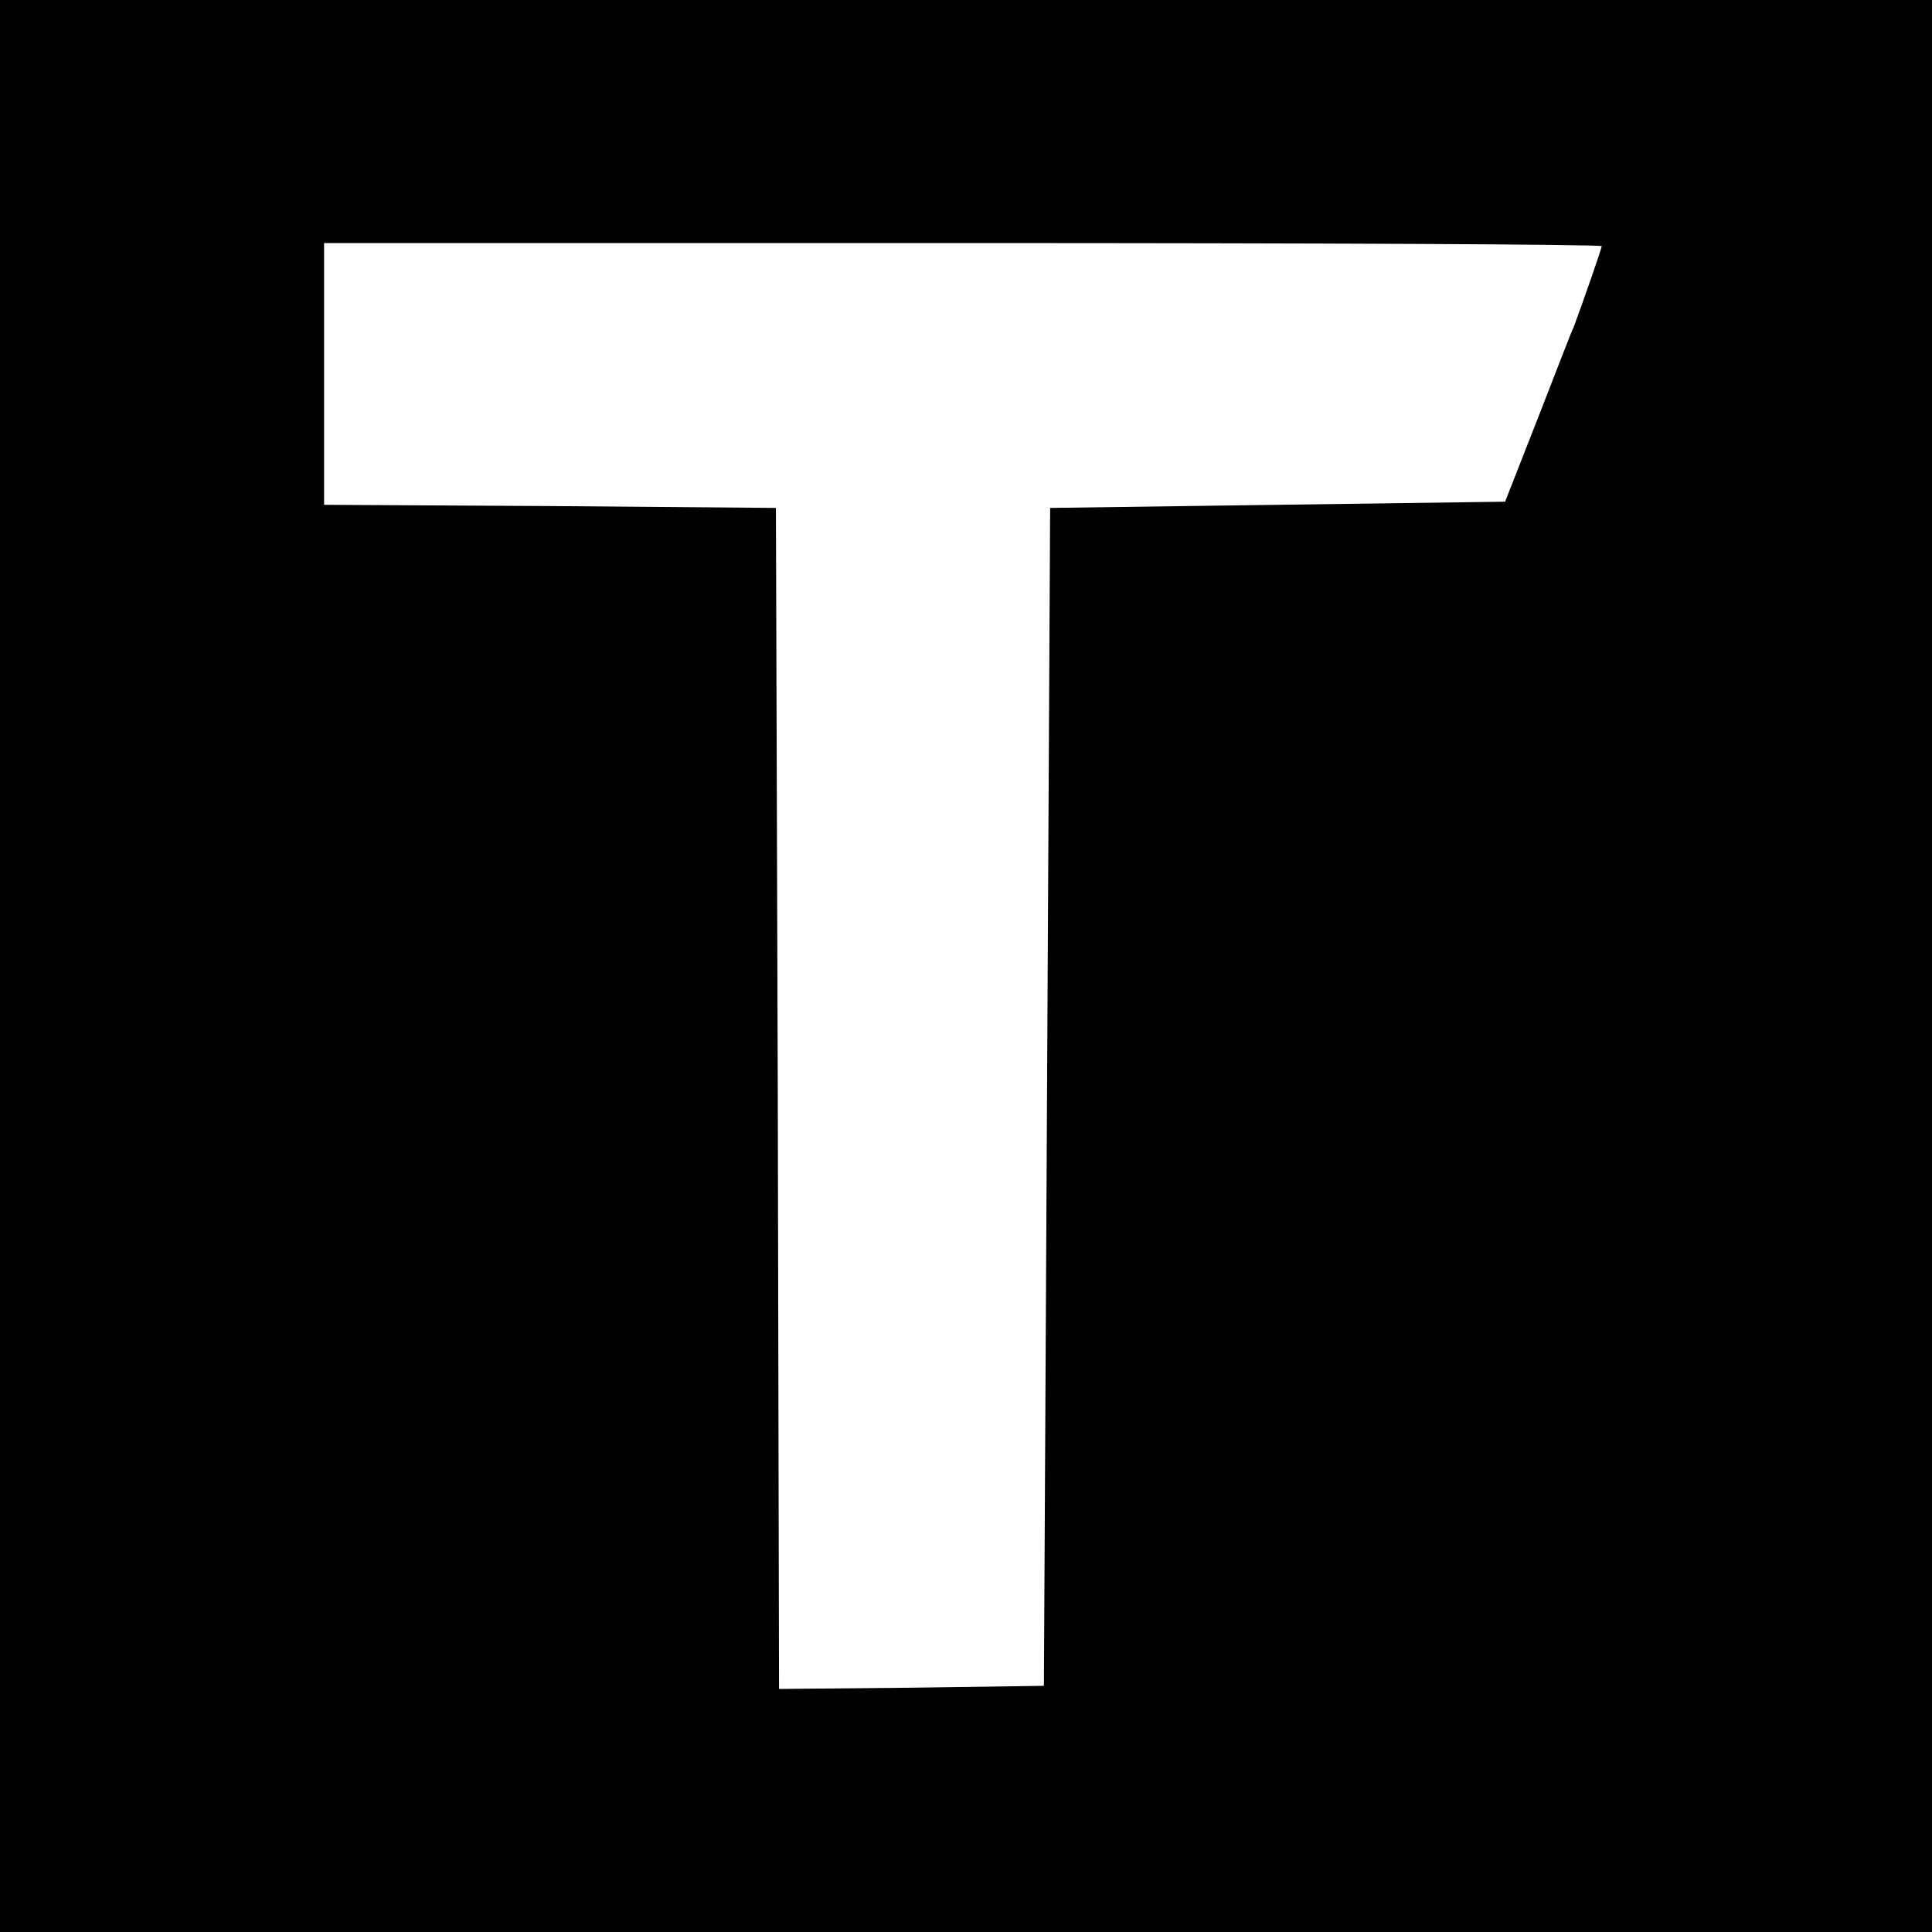 <svg version="1" xmlns="http://www.w3.org/2000/svg" width="413.333" height="413.333" viewBox="0 0 310 310"><path d="M0 155v155h310V0H0v155zM257 39.5c0 .4-3.3 9.8-4.5 13-.3.5-2.8 7.1-5.7 14.5l-5.3 13.5-36.5.5-36.5.5-.5 94.5-.5 94.5-21.2.3-21.3.2-.2-94.7-.3-94.8-36.2-.3L52 81V39h102.5c56.4 0 102.5.2 102.5.5z"/></svg>